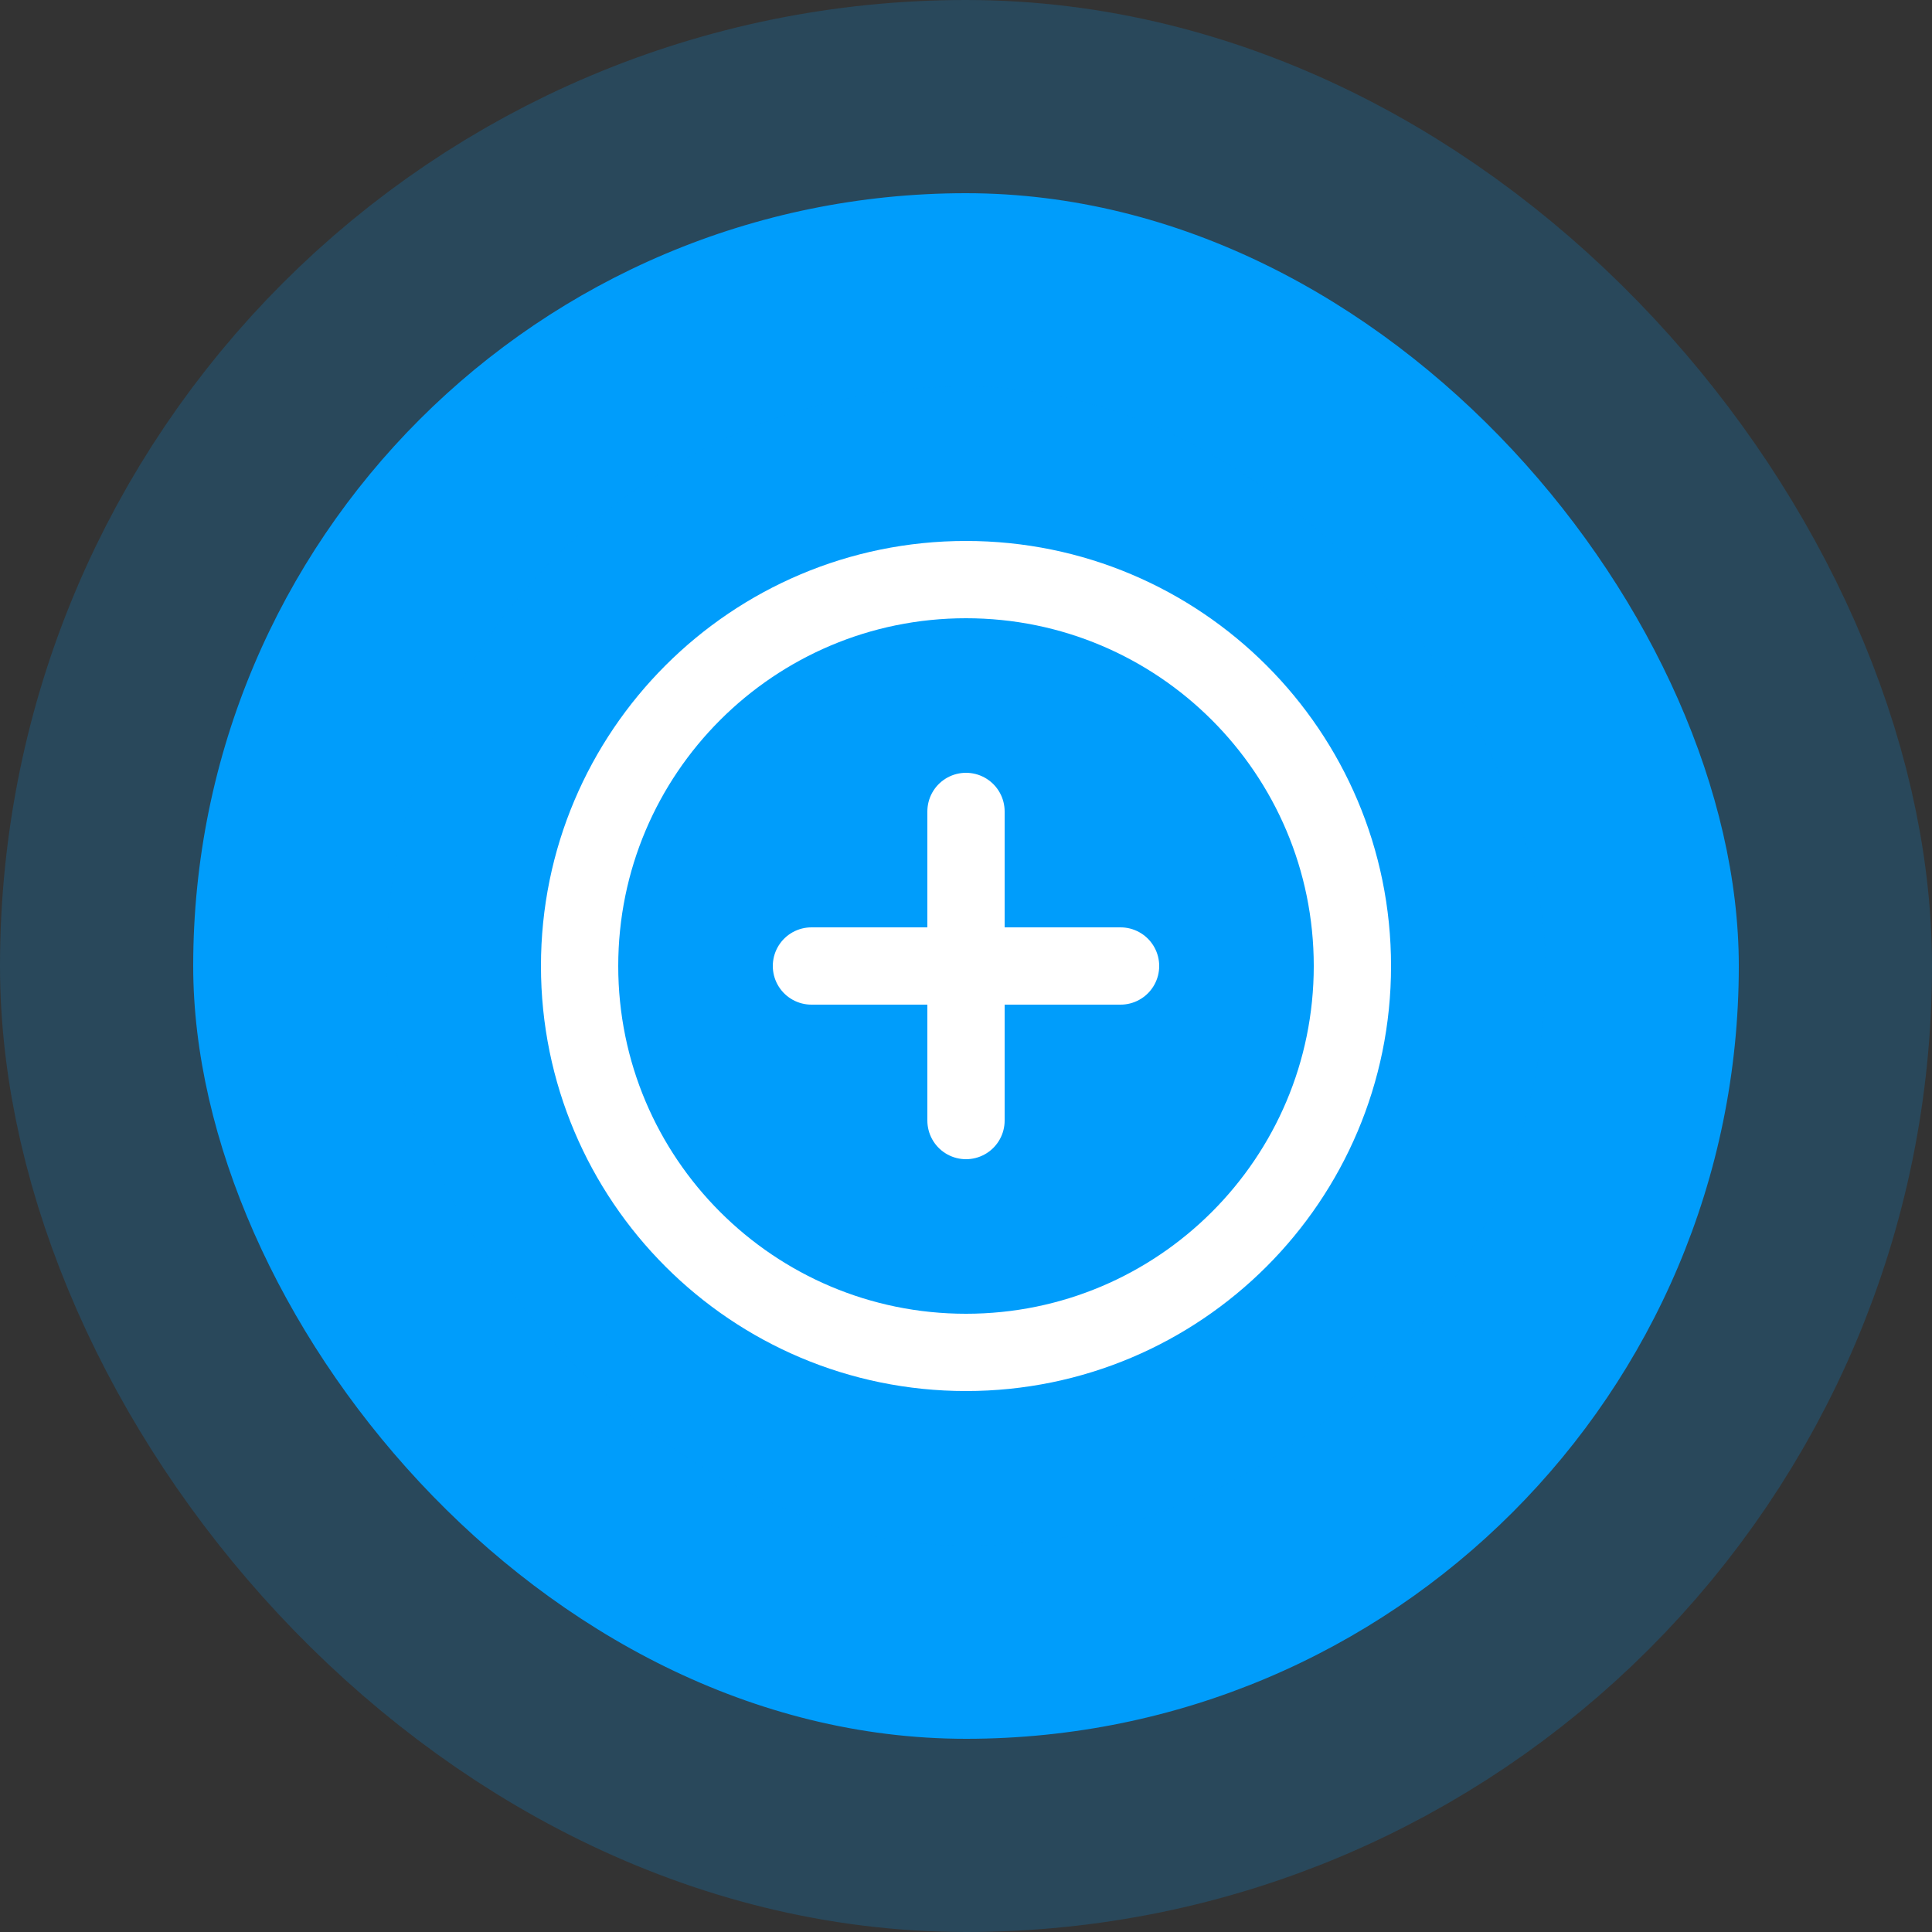 <svg width="50" height="50" viewBox="0 0 50 50" fill="none" xmlns="http://www.w3.org/2000/svg">
<rect x="0" y="0" width="50" height="50" fill="#333333" stroke="none"/>
<rect x="5" y="5" width="40" height="40" rx="20" fill="#009DFB"/>
<rect x="5" y="5" width="40" height="40" rx="20" stroke="#009DFB" stroke-opacity="0.2" stroke-width="10"/>
<path d="M25 21V29M21 25H29M35 25C35 30.523 30.523 35 25 35C19.477 35 15 30.523 15 25C15 19.477 19.477 15 25 15C30.523 15 35 19.477 35 25Z" stroke="white" stroke-width="2" stroke-linecap="round" stroke-linejoin="round"/>
</svg>
